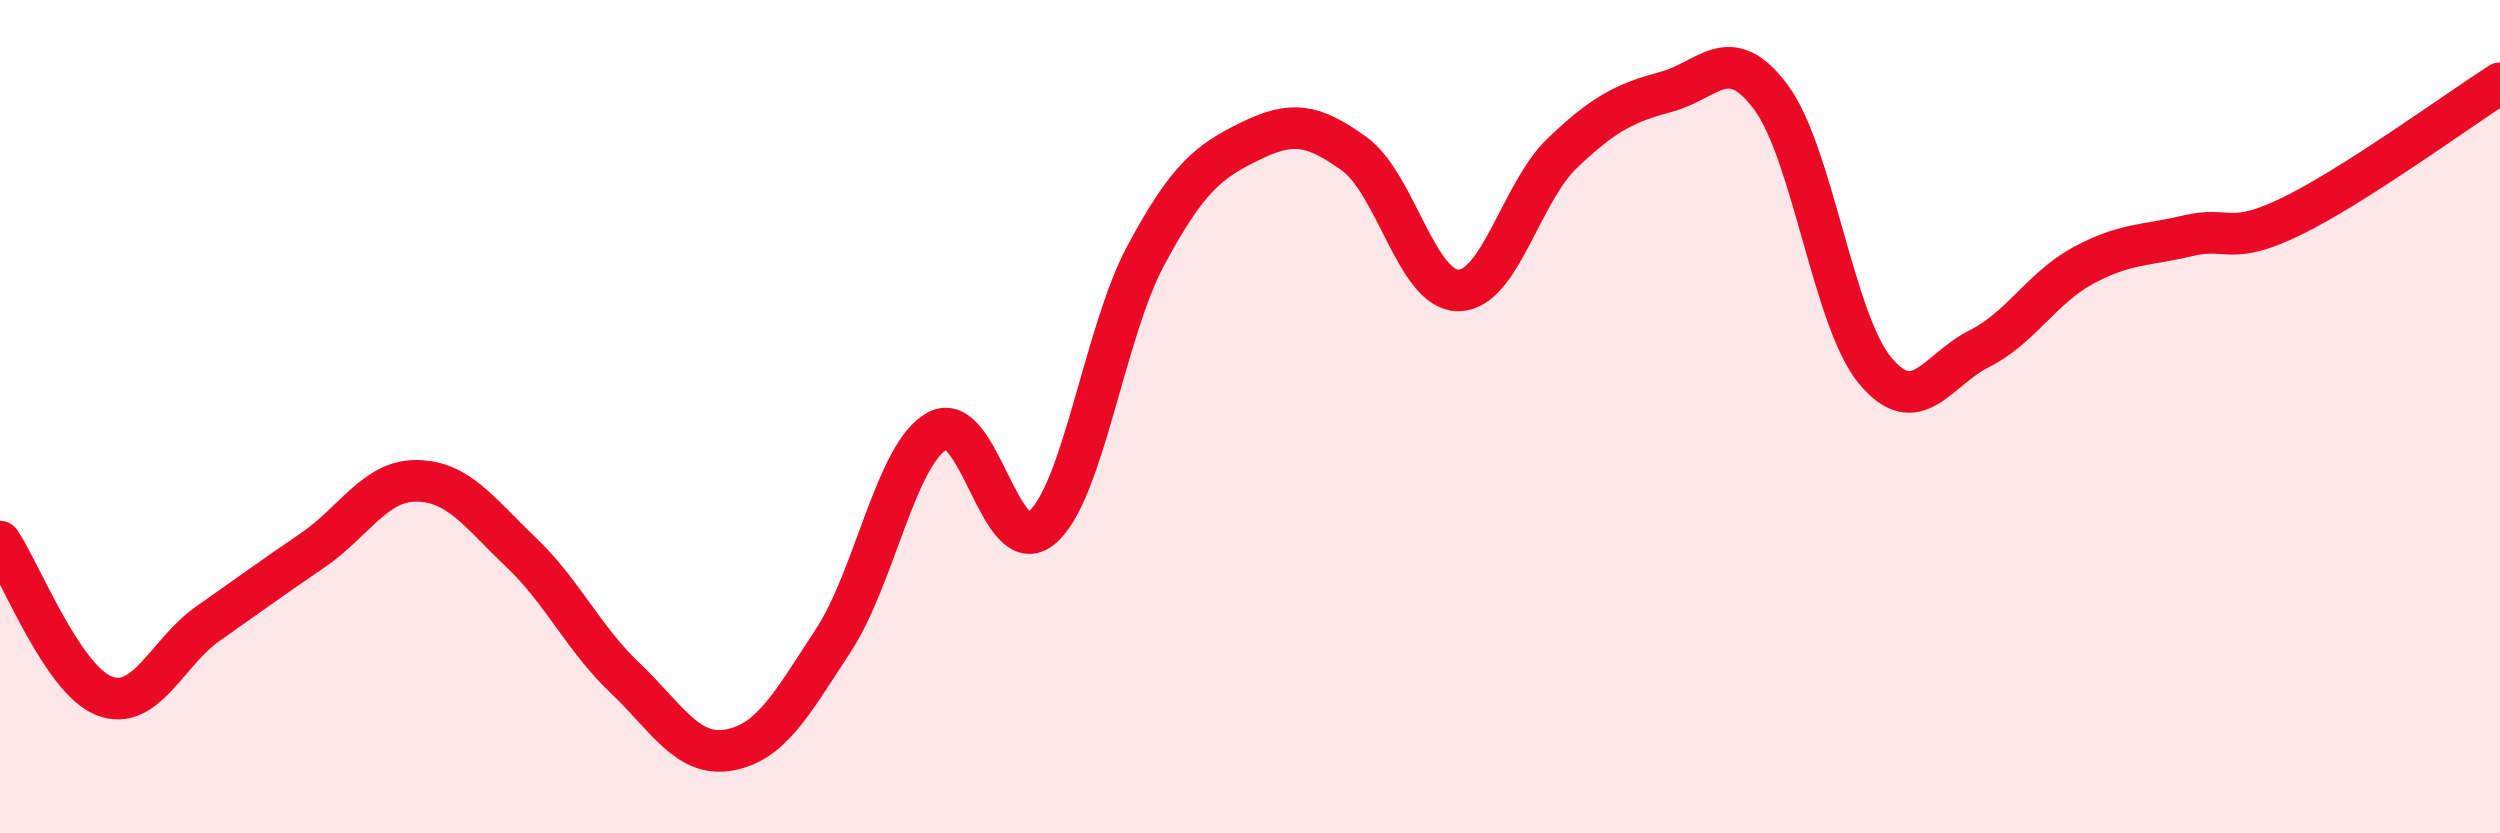 
    <svg width="60" height="20" viewBox="0 0 60 20" xmlns="http://www.w3.org/2000/svg">
      <path
        d="M 0,13 C 0.5,13.74 1.5,16.31 2.5,16.7 C 3.5,17.09 4,15.66 5,14.96 C 6,14.26 6.5,13.89 7.5,13.21 C 8.5,12.53 9,11.53 10,11.54 C 11,11.55 11.5,12.3 12.5,13.25 C 13.5,14.2 14,15.32 15,16.27 C 16,17.22 16.5,18.18 17.5,18 C 18.5,17.82 19,16.9 20,15.37 C 21,13.84 21.5,10.88 22.5,10.34 C 23.5,9.8 24,13.51 25,12.67 C 26,11.83 26.5,7.99 27.5,6.13 C 28.5,4.27 29,3.88 30,3.39 C 31,2.9 31.5,2.97 32.5,3.69 C 33.5,4.41 34,6.97 35,6.97 C 36,6.97 36.5,4.62 37.5,3.67 C 38.5,2.72 39,2.47 40,2.2 C 41,1.93 41.5,0.99 42.5,2.33 C 43.5,3.67 44,7.68 45,8.89 C 46,10.1 46.5,8.87 47.5,8.37 C 48.5,7.87 49,6.91 50,6.37 C 51,5.83 51.5,5.9 52.5,5.66 C 53.5,5.42 53.5,5.92 55,5.19 C 56.5,4.46 59,2.64 60,2L60 20L0 20Z"
        fill="#EB0A25"
        opacity="0.1"
        stroke-linecap="round"
        stroke-linejoin="round"
      />
      <path
        d="M 0,13 C 0.5,13.74 1.5,16.31 2.5,16.7 C 3.5,17.09 4,15.66 5,14.96 C 6,14.26 6.5,13.89 7.5,13.21 C 8.5,12.53 9,11.53 10,11.54 C 11,11.55 11.5,12.3 12.5,13.25 C 13.5,14.2 14,15.32 15,16.27 C 16,17.22 16.5,18.18 17.5,18 C 18.5,17.82 19,16.9 20,15.37 C 21,13.84 21.5,10.88 22.5,10.34 C 23.5,9.8 24,13.51 25,12.67 C 26,11.83 26.5,7.99 27.5,6.13 C 28.5,4.27 29,3.88 30,3.39 C 31,2.9 31.5,2.97 32.5,3.69 C 33.5,4.41 34,6.97 35,6.97 C 36,6.97 36.5,4.62 37.5,3.67 C 38.5,2.72 39,2.47 40,2.2 C 41,1.93 41.5,0.99 42.5,2.33 C 43.5,3.67 44,7.68 45,8.89 C 46,10.1 46.5,8.87 47.5,8.37 C 48.5,7.87 49,6.91 50,6.37 C 51,5.83 51.5,5.9 52.5,5.66 C 53.5,5.42 53.5,5.92 55,5.19 C 56.5,4.46 59,2.64 60,2"
        stroke="#EB0A25"
        stroke-width="1"
        fill="none"
        stroke-linecap="round"
        stroke-linejoin="round"
      />
    </svg>
  